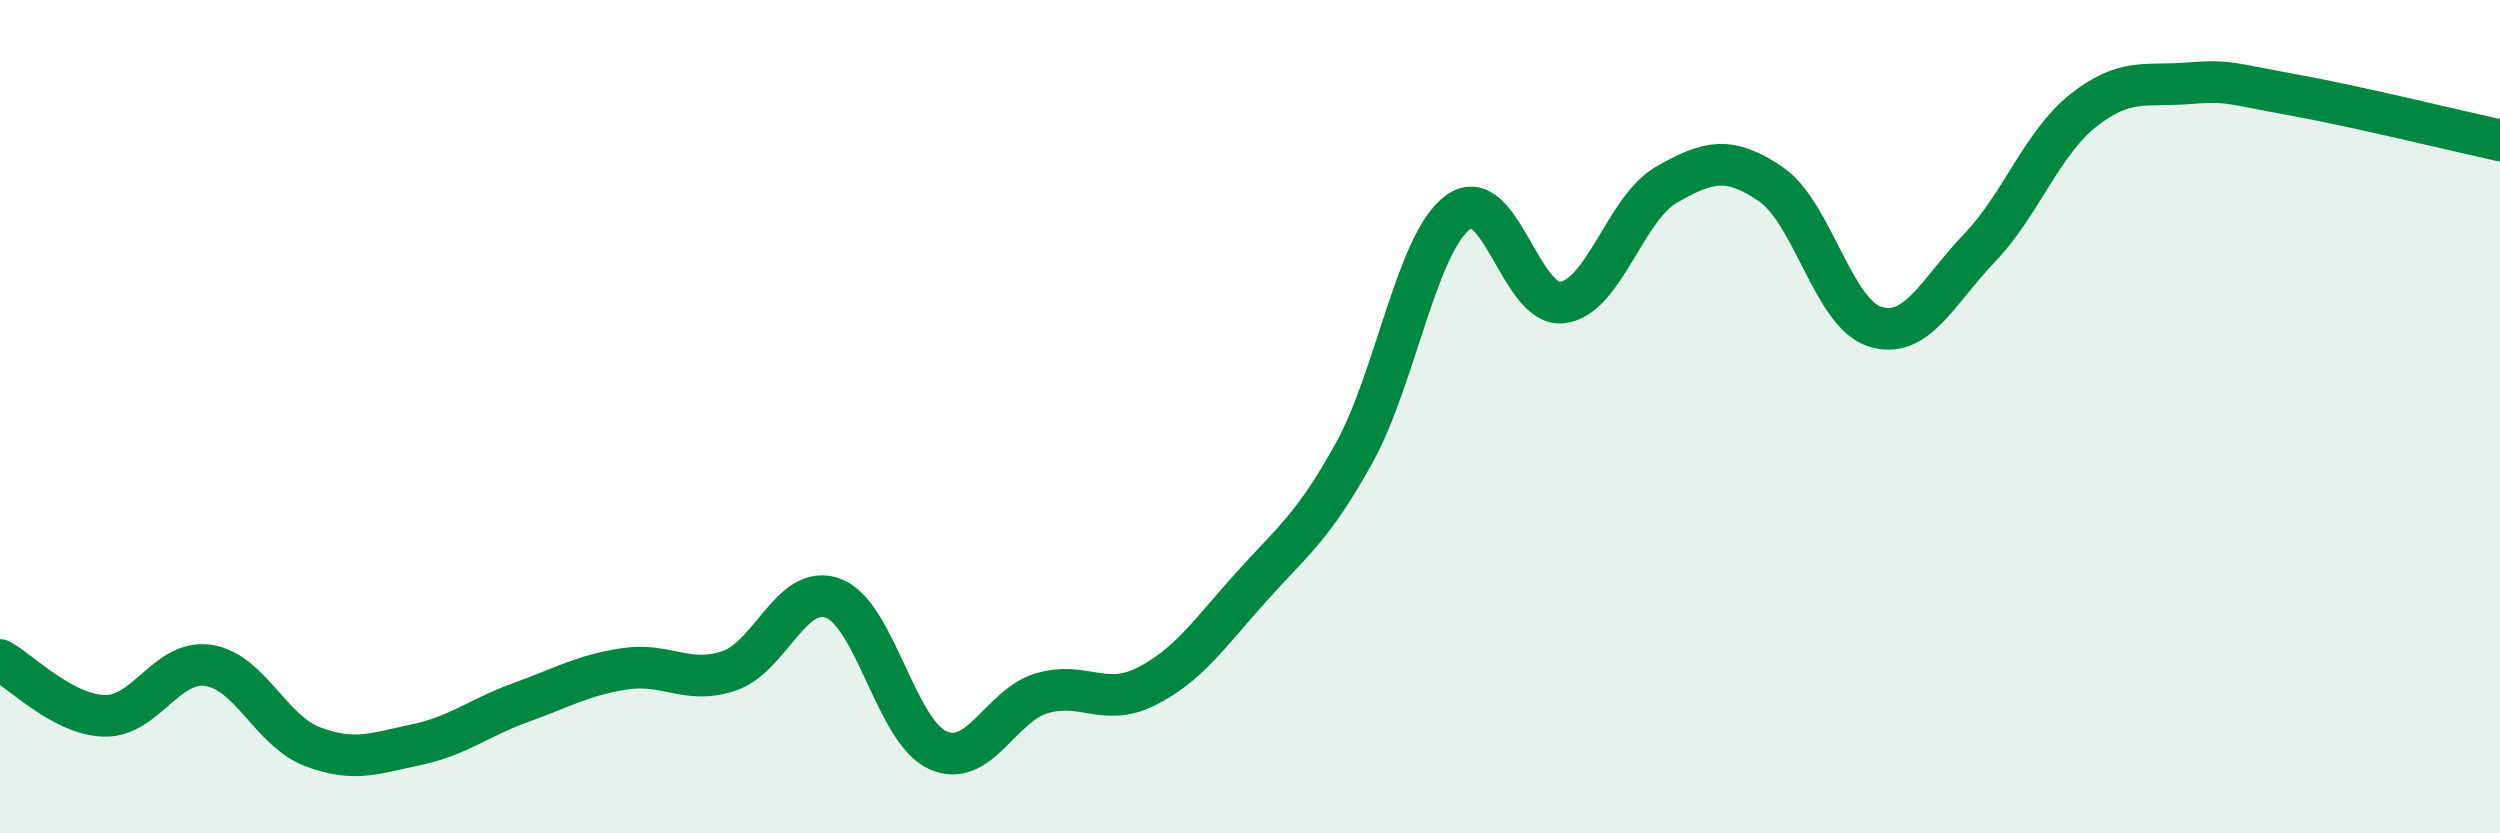 
    <svg width="60" height="20" viewBox="0 0 60 20" xmlns="http://www.w3.org/2000/svg">
      <path
        d="M 0,15.84 C 0.5,16.11 1.5,17.15 2.5,17.18 C 3.5,17.21 4,15.82 5,15.97 C 6,16.12 6.5,17.54 7.5,17.92 C 8.5,18.3 9,18.08 10,17.87 C 11,17.66 11.5,17.22 12.5,16.86 C 13.5,16.5 14,16.2 15,16.05 C 16,15.9 16.5,16.44 17.5,16.1 C 18.5,15.76 19,13.98 20,14.36 C 21,14.74 21.5,17.54 22.5,18 C 23.5,18.46 24,16.94 25,16.64 C 26,16.34 26.5,16.98 27.5,16.48 C 28.5,15.98 29,15.24 30,14.12 C 31,13 31.5,12.68 32.5,10.87 C 33.5,9.06 34,5.81 35,5.09 C 36,4.37 36.5,7.39 37.5,7.26 C 38.5,7.13 39,5 40,4.43 C 41,3.86 41.5,3.74 42.5,4.42 C 43.5,5.1 44,7.53 45,7.84 C 46,8.15 46.5,7 47.5,5.96 C 48.5,4.92 49,3.44 50,2.65 C 51,1.86 51.5,2.08 52.5,2 C 53.5,1.92 53.5,2 55,2.27 C 56.5,2.54 59,3.15 60,3.37L60 20L0 20Z"
        fill="#008740"
        opacity="0.1"
        stroke-linecap="round"
        stroke-linejoin="round"
      />
      <path
        d="M 0,15.84 C 0.5,16.11 1.5,17.15 2.5,17.18 C 3.5,17.21 4,15.82 5,15.97 C 6,16.12 6.5,17.54 7.5,17.92 C 8.5,18.3 9,18.08 10,17.87 C 11,17.66 11.5,17.22 12.5,16.86 C 13.5,16.5 14,16.2 15,16.05 C 16,15.9 16.5,16.44 17.5,16.1 C 18.5,15.76 19,13.98 20,14.36 C 21,14.74 21.5,17.54 22.5,18 C 23.5,18.46 24,16.94 25,16.64 C 26,16.34 26.5,16.98 27.5,16.48 C 28.5,15.98 29,15.24 30,14.12 C 31,13 31.5,12.68 32.5,10.87 C 33.5,9.06 34,5.81 35,5.09 C 36,4.37 36.5,7.39 37.5,7.26 C 38.5,7.13 39,5 40,4.43 C 41,3.86 41.5,3.74 42.5,4.42 C 43.5,5.1 44,7.53 45,7.84 C 46,8.15 46.5,7 47.5,5.96 C 48.5,4.92 49,3.44 50,2.65 C 51,1.86 51.5,2.08 52.5,2 C 53.5,1.92 53.5,2 55,2.27 C 56.5,2.54 59,3.15 60,3.37"
        stroke="#008740"
        stroke-width="1"
        fill="none"
        stroke-linecap="round"
        stroke-linejoin="round"
      />
    </svg>
  